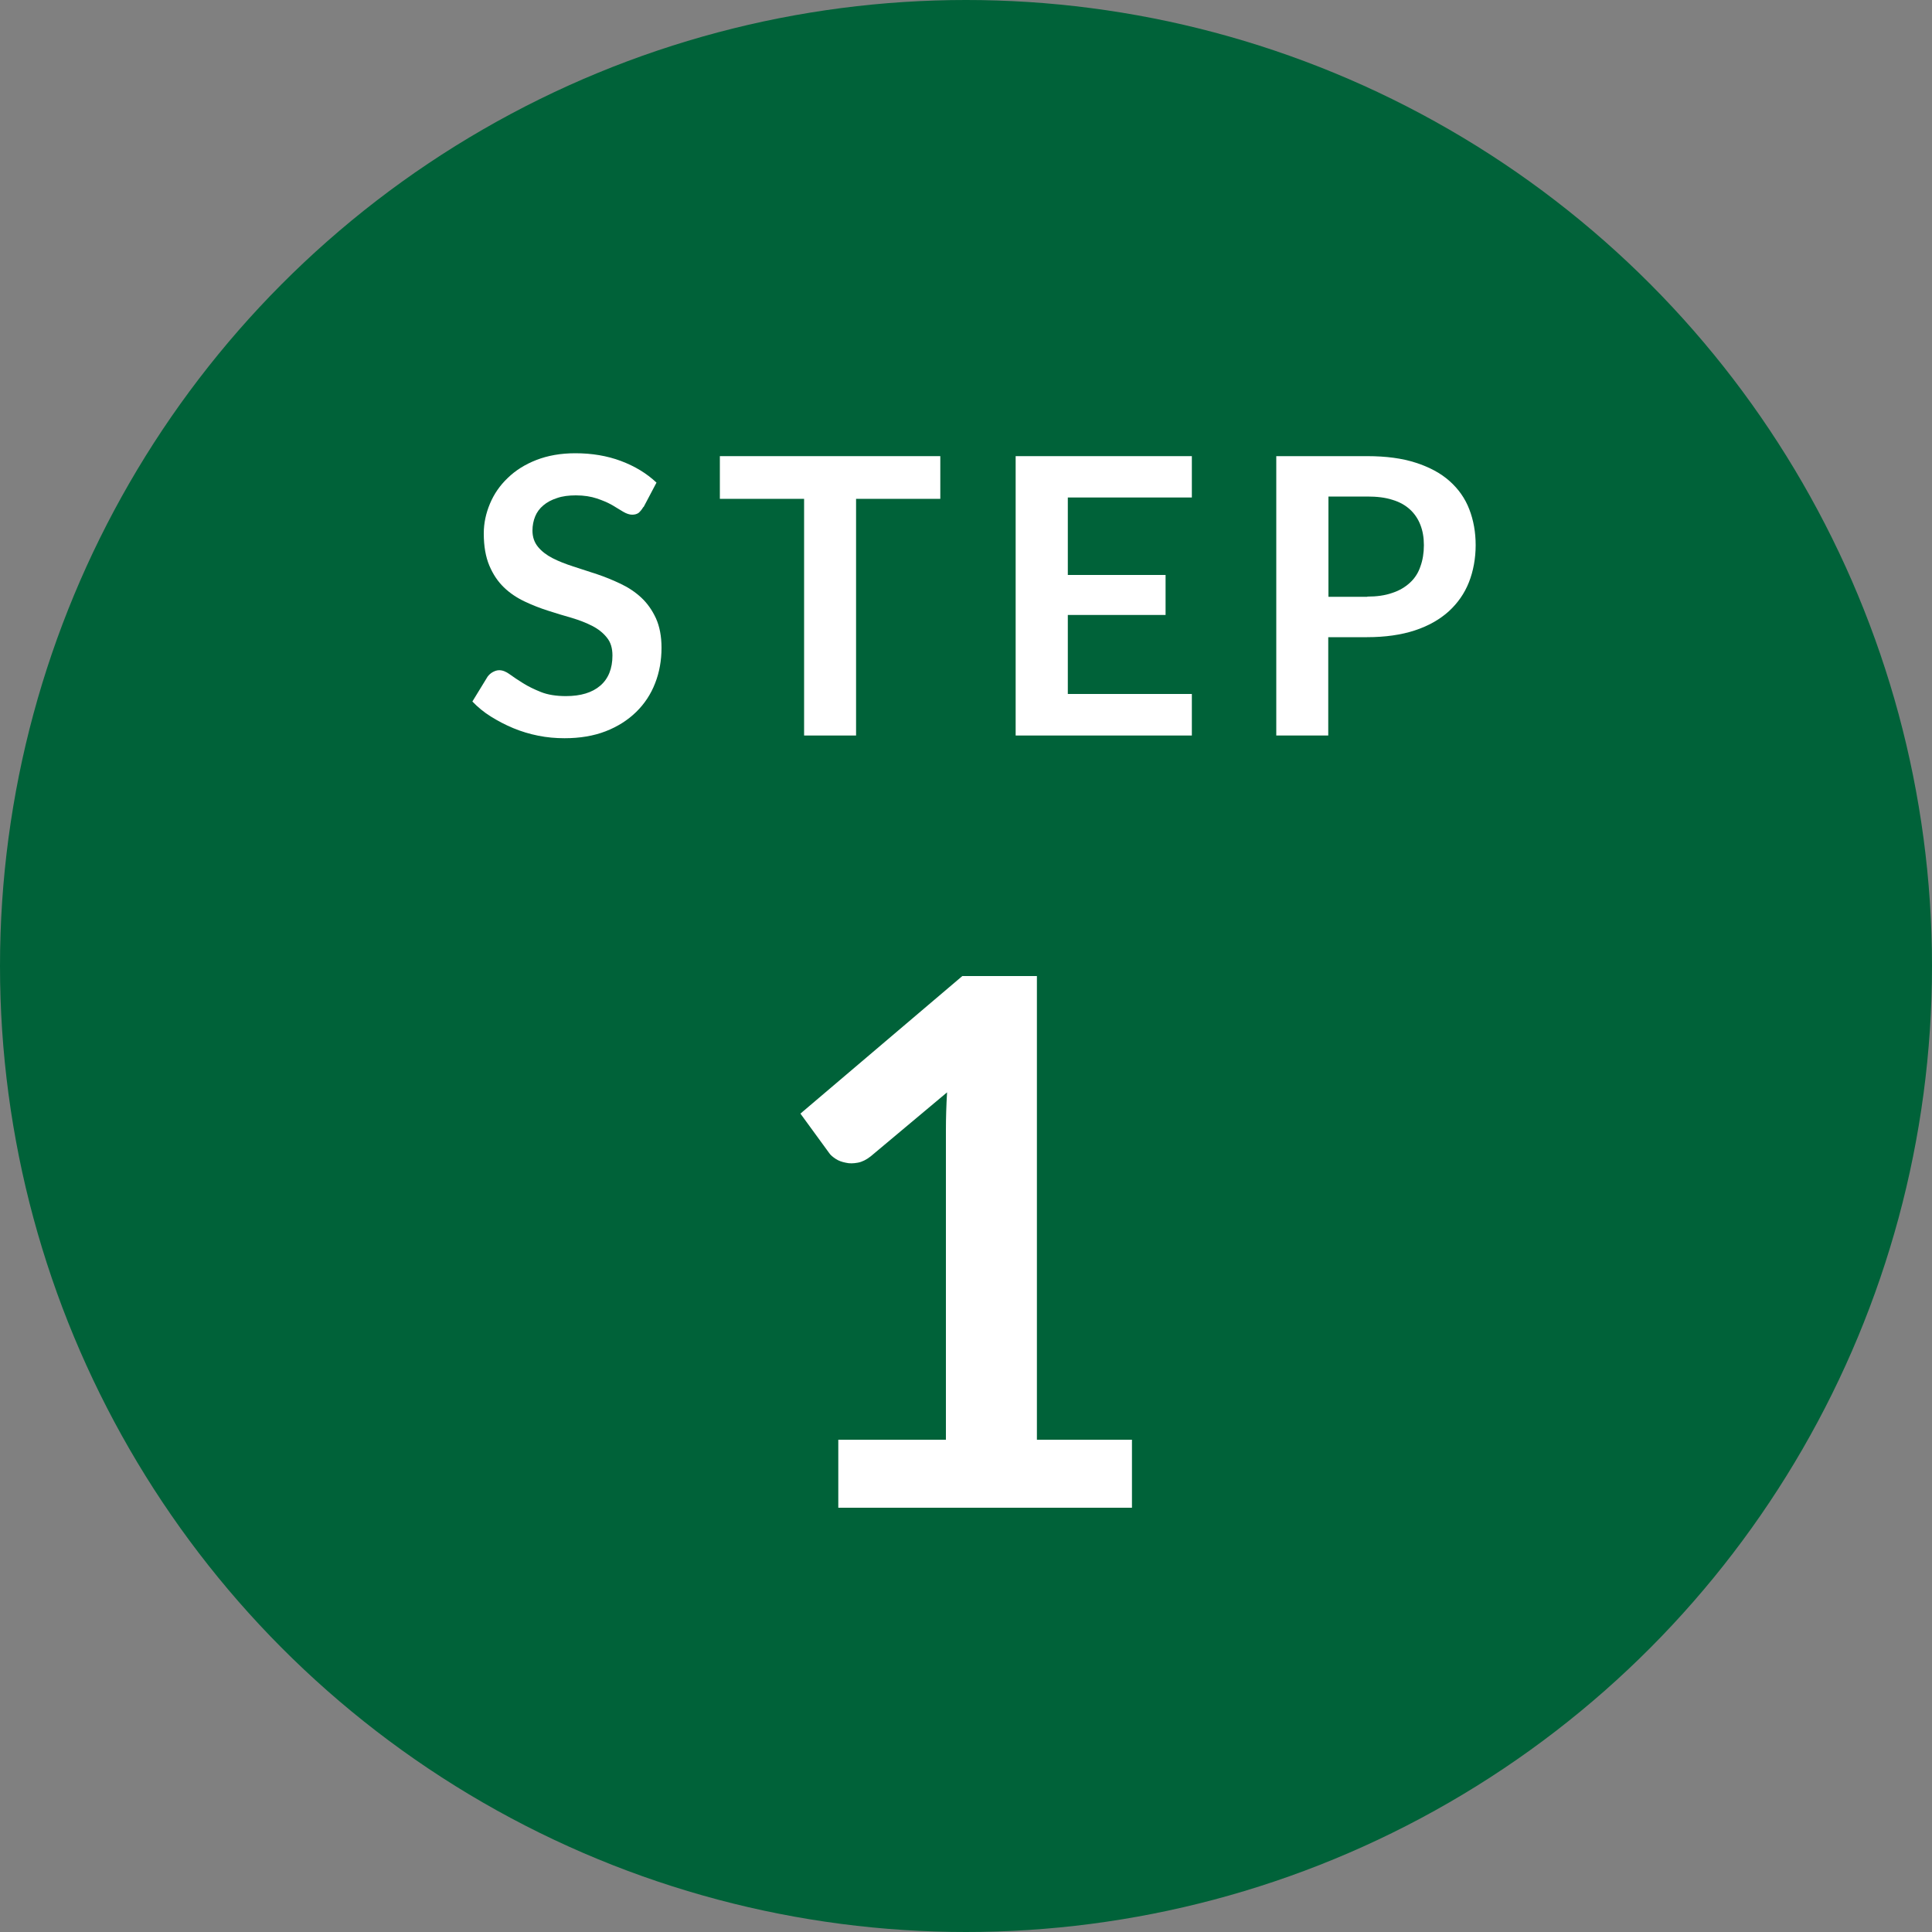 <?xml version="1.0" encoding="UTF-8"?>
<svg id="_レイヤー_2" data-name="レイヤー 2" xmlns="http://www.w3.org/2000/svg" viewBox="0 0 100 100">
  <rect x="0" y="0" width="100" height="100" fill="#808080" stroke="none"/>
  <defs>
    <style>
      .cls-1 {
        fill: #006239;
      }

      .cls-2 {
        fill: #fff;
      }
    </style>
  </defs>
  <g id="_デザイン" data-name="デザイン">
    <g>
      <circle class="cls-1" cx="50" cy="50" r="50"/>
      <g>
        <g>
          <path class="cls-2" d="m33.3,26.24c-.08.14-.17.24-.25.31-.09.06-.2.09-.33.09s-.29-.05-.46-.15c-.16-.1-.36-.22-.58-.35-.23-.13-.49-.24-.79-.34-.3-.1-.66-.16-1.08-.16-.37,0-.7.04-.98.14-.28.09-.51.21-.71.38-.19.16-.33.35-.42.57-.09.22-.14.47-.14.73,0,.34.1.62.29.85.19.23.44.42.75.58s.67.3,1.07.43.81.26,1.23.4c.42.14.83.31,1.23.5.4.19.76.43,1.07.72s.56.65.75,1.06c.19.42.29.93.29,1.53,0,.65-.11,1.27-.33,1.83-.22.57-.55,1.07-.98,1.49-.43.42-.96.76-1.58,1-.62.24-1.33.36-2.13.36-.46,0-.91-.04-1.36-.13-.45-.09-.88-.22-1.29-.39-.41-.17-.79-.37-1.16-.6s-.68-.49-.96-.78l.79-1.29c.07-.09.15-.17.26-.23s.22-.1.34-.1c.17,0,.35.07.54.21.19.14.42.29.69.46.27.17.58.32.93.46s.79.21,1.29.21c.77,0,1.36-.18,1.78-.54s.63-.89.63-1.56c0-.38-.09-.69-.29-.93-.19-.24-.44-.44-.75-.6s-.67-.3-1.07-.42c-.4-.11-.81-.24-1.22-.37s-.82-.29-1.22-.48c-.4-.19-.76-.43-1.07-.73-.31-.3-.56-.67-.75-1.12-.19-.45-.29-1-.29-1.67,0-.53.11-1.04.32-1.54s.51-.94.92-1.33c.4-.39.89-.7,1.48-.93s1.26-.35,2.02-.35c.85,0,1.64.13,2.36.4.72.27,1.33.64,1.84,1.12l-.67,1.27Z"/>
          <path class="cls-2" d="m48.67,25.82h-4.36v12.25h-2.69v-12.25h-4.36v-2.21h11.41v2.21Z"/>
          <path class="cls-2" d="m55.27,25.75v4.01h5.06v2.07h-5.06v4.09h6.42v2.15h-9.12v-14.46h9.12v2.14h-6.42Z"/>
          <path class="cls-2" d="m70.77,23.61c.97,0,1.8.11,2.51.34.71.23,1.29.54,1.75.95s.8.89,1.02,1.46c.22.57.33,1.19.33,1.86s-.12,1.34-.35,1.92c-.23.58-.58,1.08-1.05,1.51-.47.42-1.05.75-1.75.98-.7.23-1.53.35-2.47.35h-2.01v5.09h-2.69v-14.46h4.7Zm0,7.27c.49,0,.92-.06,1.29-.19.37-.12.67-.3.92-.53s.43-.51.54-.84c.12-.33.18-.7.18-1.1s-.06-.74-.18-1.05c-.12-.31-.3-.58-.54-.8-.24-.22-.54-.39-.91-.5-.37-.12-.8-.17-1.3-.17h-2.01v5.19h2.01Z"/>
        </g>
        <path class="cls-2" d="m58.59,74.52v3.52h-15.2v-3.52h5.57v-16.02c0-.63.02-1.29.06-1.96l-3.95,3.31c-.23.18-.45.29-.67.33-.22.04-.43.05-.63,0-.2-.04-.37-.1-.52-.2-.15-.1-.27-.2-.34-.31l-1.48-2.03,8.38-7.12h3.86v24h4.94Z"/>
      </g>
    </g>
  </g>
</svg>